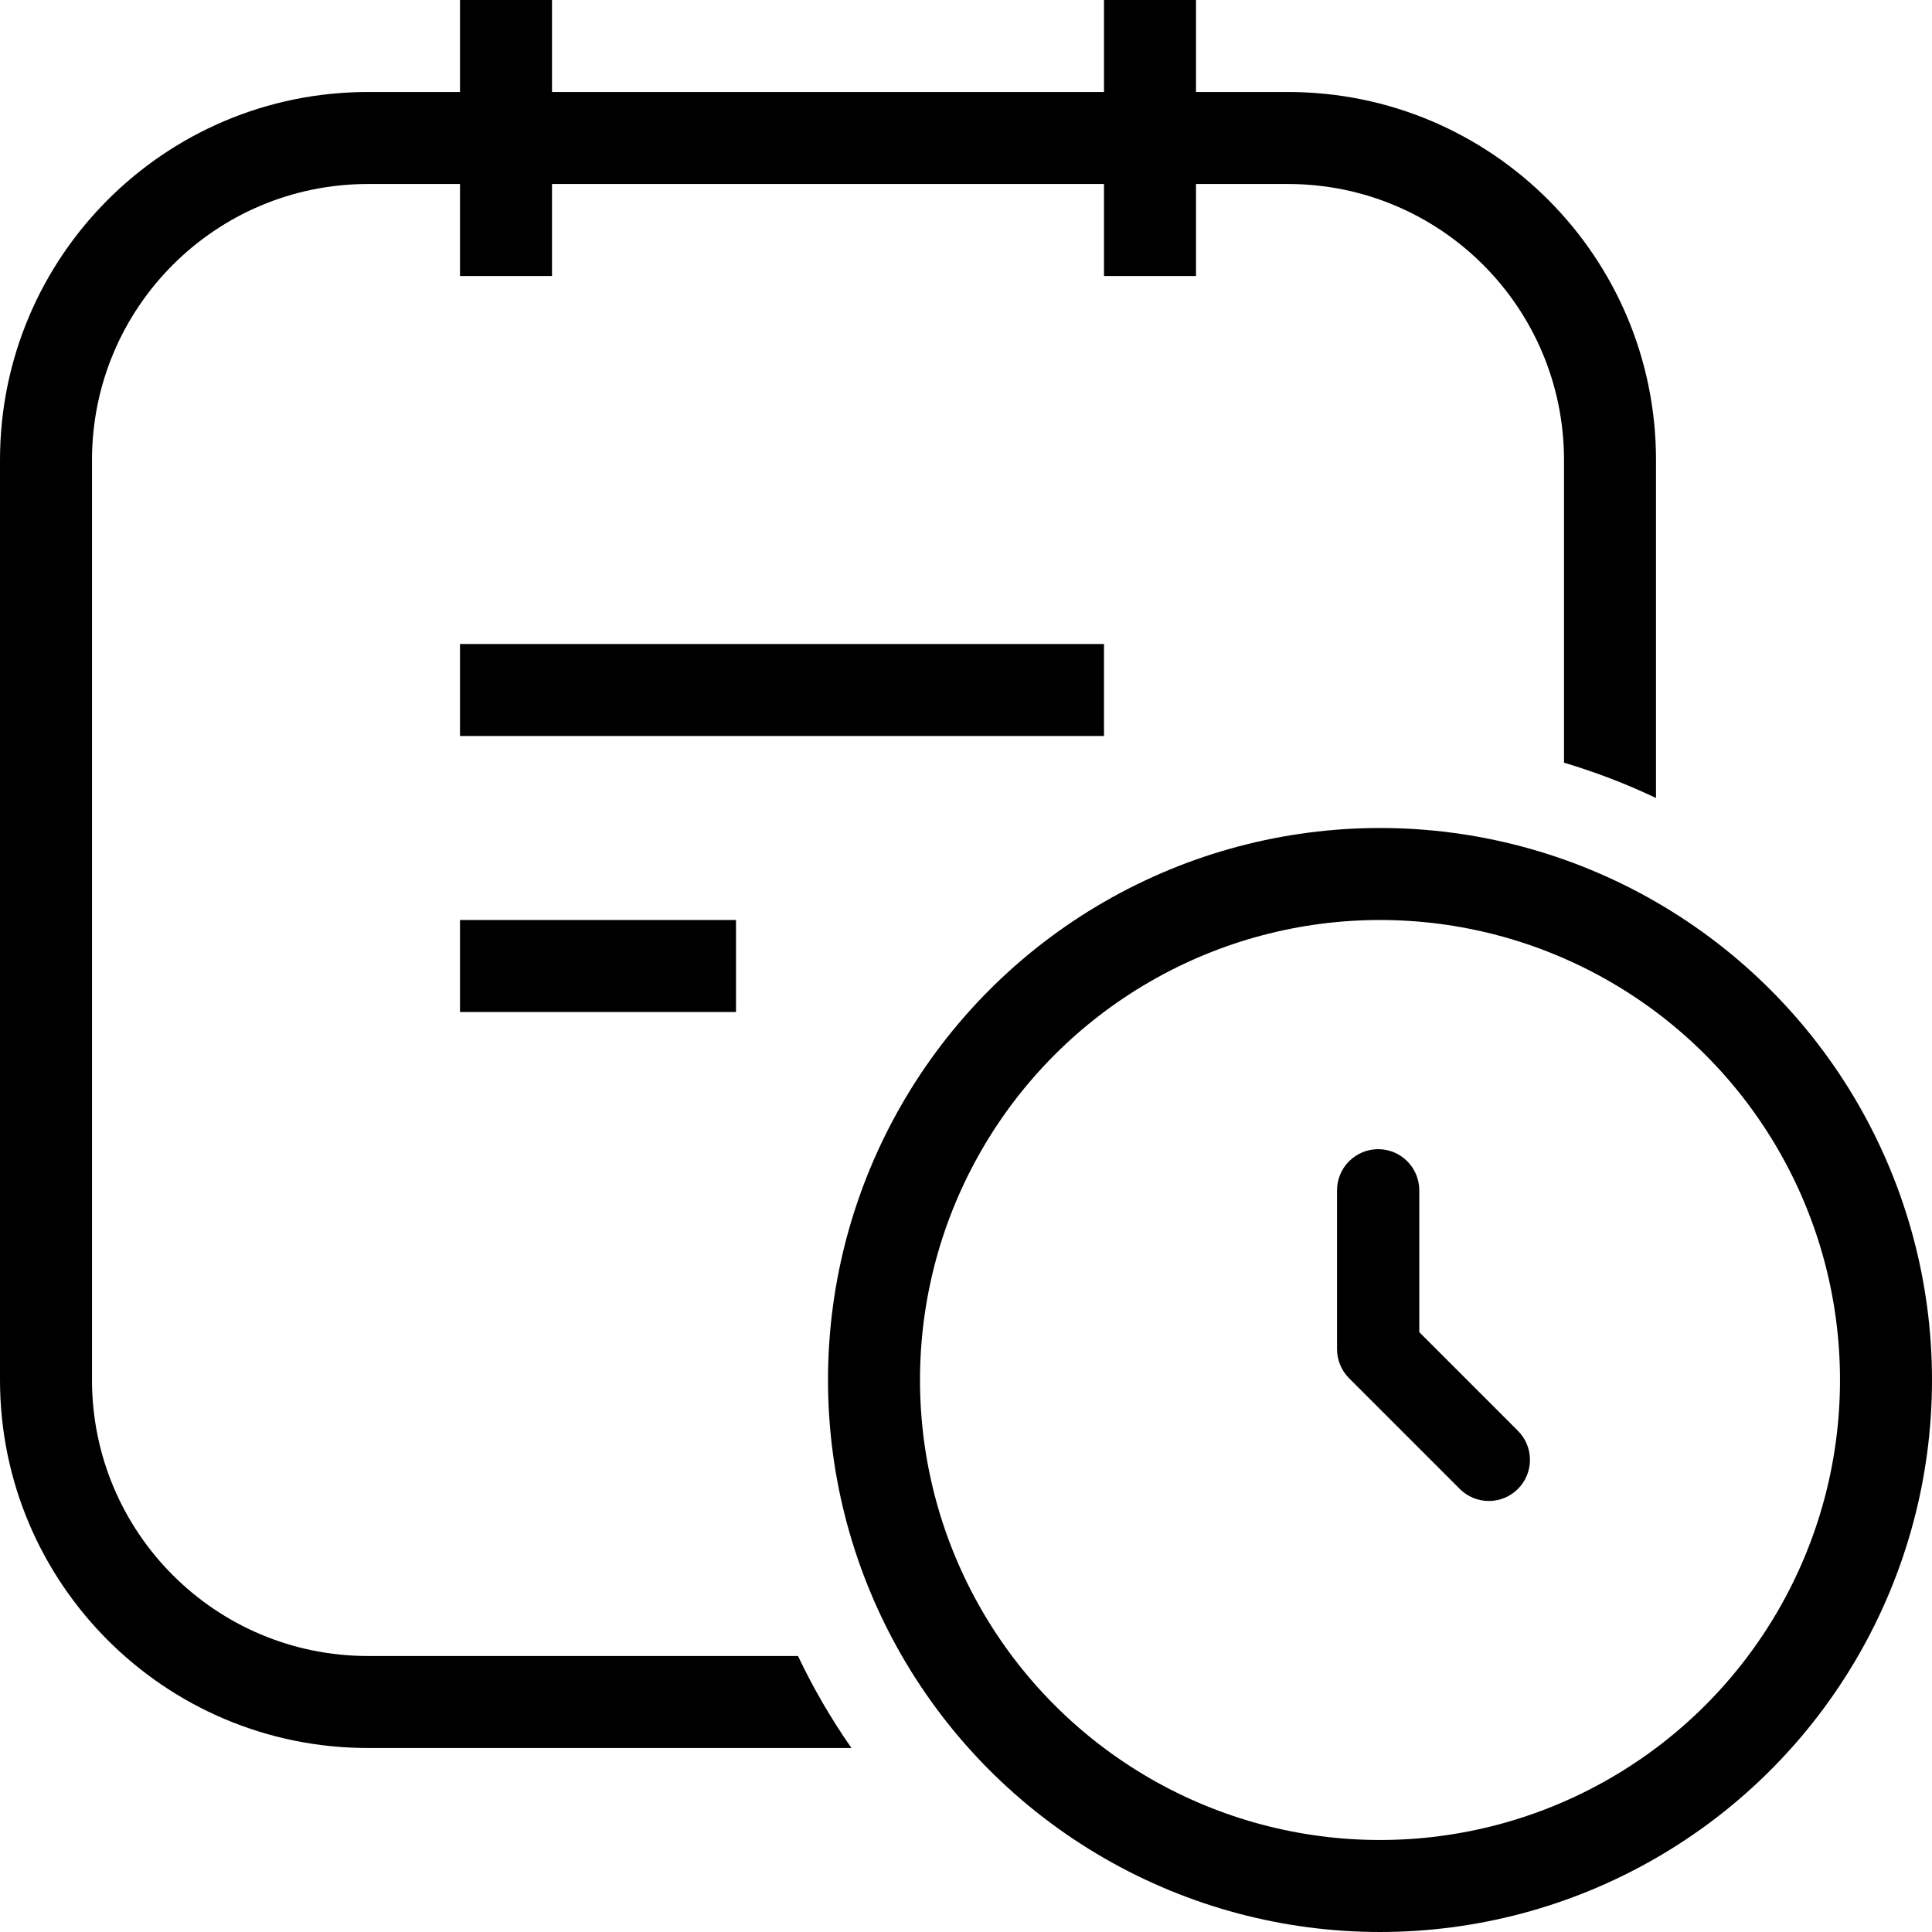 <svg fill="none" height="21" viewBox="0 0 21 21" width="21" xmlns="http://www.w3.org/2000/svg"><g fill="#000"><path d="m15.427 14.48v-1.542c0-.118-.047-.232-.131-.316-.084-.084-.197-.131-.316-.131-.118 0-.232.047-.316.131-.084.084-.131.197-.131.316v1.727c0 .118.047.232.131.316l1.203 1.203c.084.084.197.131.316.131s.232-.047.316-.131c.084-.084.131-.197.131-.316s-.047-.232-.131-.316z"/><path clip-rule="evenodd" d="m4 2h10c1.657 0 3 1.343 3 3v3.29c.345.103.679.231 1 .384v-3.674c0-2.209-1.791-4-4-4h-10c-2.209 0-4 1.791-4 4v10c0 2.209 1.791 4 4 4h5.255c-.22-.315-.415-.65-.581-1h-4.674c-1.657 0-3-1.343-3-3v-10c0-1.657 1.343-3 3-3z" fill-rule="evenodd"/><path d="m5 7h7v1h-7z"/><path d="m5 10h3v1h-3z"/><path d="m5 0h1v3h-1z"/><path d="m12 0h1v3h-1z"/></g><circle cx="15" cy="15" r="5.5" stroke="#000"/></svg>